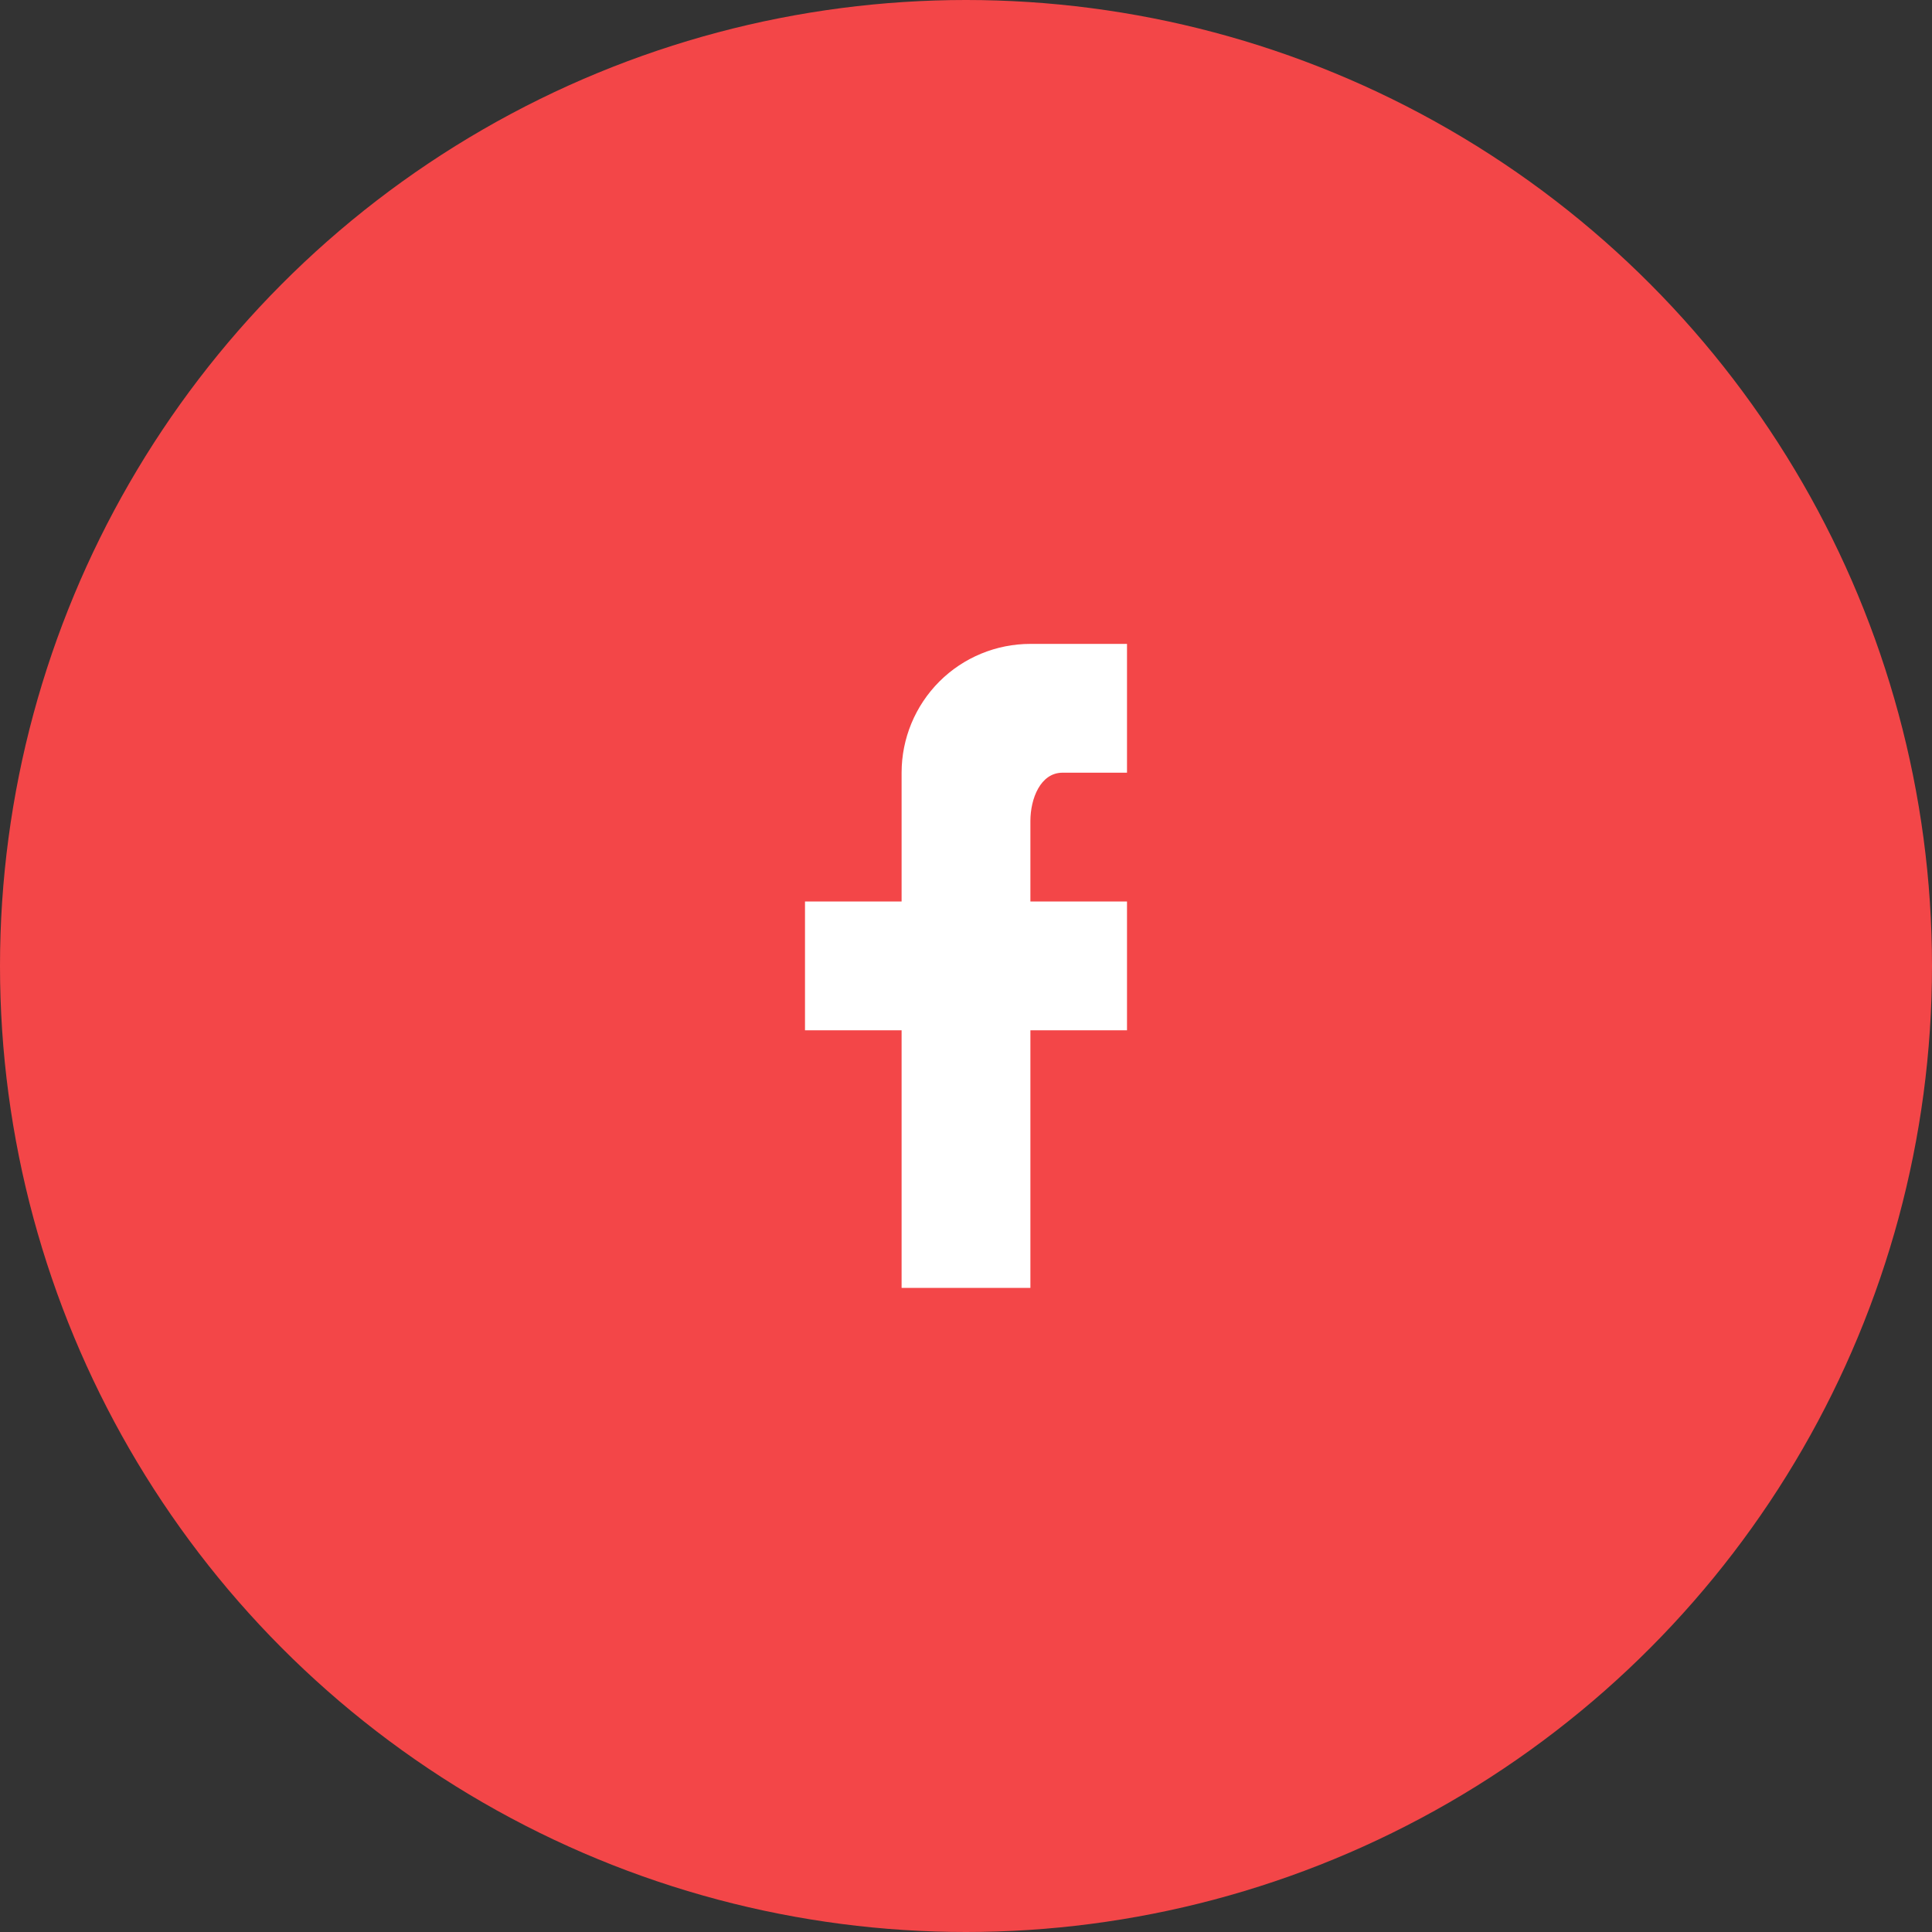 <svg width="36" height="36" viewBox="0 0 36 36" fill="none" xmlns="http://www.w3.org/2000/svg">
<rect x="0" y="0" width="36" height="36" fill="#333333" stroke="none"/>
<circle cx="18" cy="18" r="18" fill="#f34648"/>
<path d="M21 11.998V14.398H19.8C19.386 14.398 19.2 14.884 19.2 15.298V16.798H21V19.198H19.2V23.998H16.8V19.198H15V16.798H16.8V14.398C16.8 13.761 17.053 13.151 17.503 12.7C17.953 12.25 18.564 11.998 19.2 11.998H21Z" fill="white"/>
</svg>
